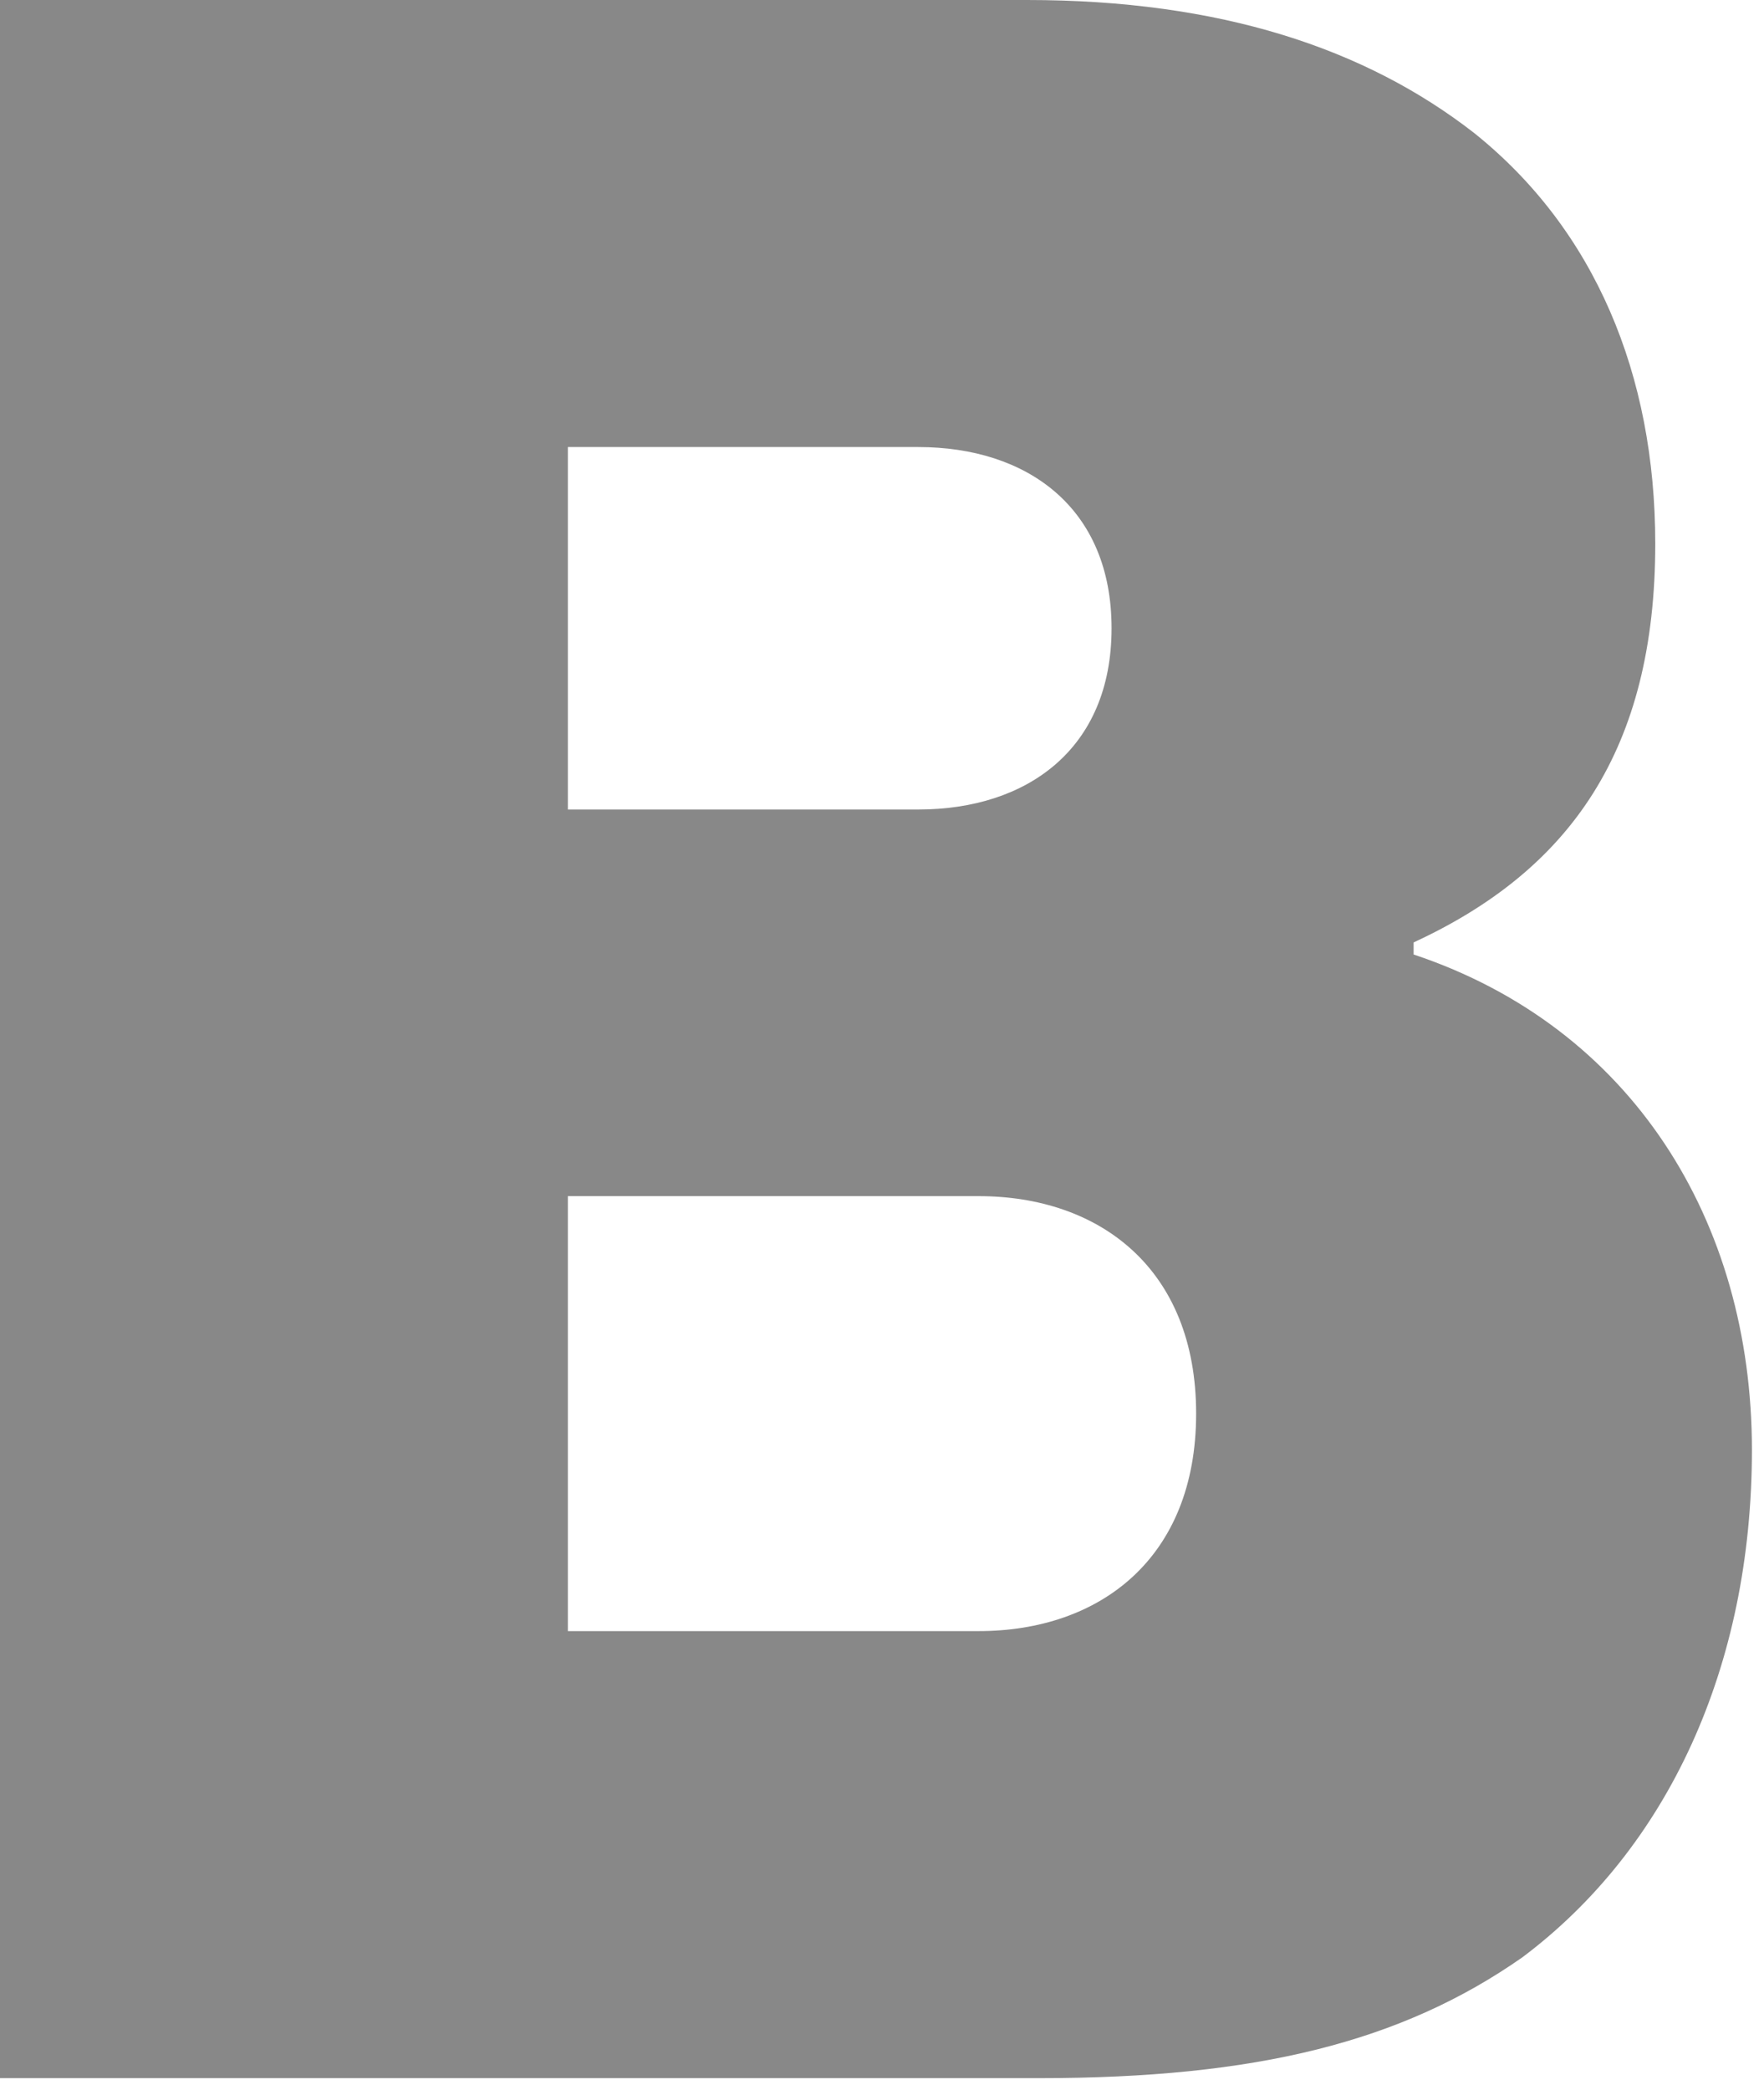 <?xml version="1.0" encoding="utf-8"?>
<!-- Generator: Adobe Illustrator 17.1.0, SVG Export Plug-In . SVG Version: 6.00 Build 0)  -->
<!DOCTYPE svg PUBLIC "-//W3C//DTD SVG 1.1//EN" "http://www.w3.org/Graphics/SVG/1.1/DTD/svg11.dtd">
<svg version="1.1" id="Layer_1" xmlns="http://www.w3.org/2000/svg" xmlns:xlink="http://www.w3.org/1999/xlink" x="0px" y="0px"
	 viewBox="0 0 14.6 17.3" enable-background="new 0 0 14.6 17.3" xml:space="preserve">
<path fill="#888888" d="M0,0h8.5c1.6,0,2.8,0.4,3.7,1.1c1,0.8,1.5,2,1.5,3.4c0,1.7-0.7,2.7-2,3.3v0.1c1.8,0.6,2.8,2.2,2.8,4.1
	c0,1.8-0.7,3.3-1.9,4.2c-1,0.7-2.2,1-4,1H0V0z M7.6,6.7c0.9,0,1.6-0.5,1.6-1.5c0-1-0.7-1.5-1.6-1.5H4.7v3L7.6,6.7L7.6,6.7z
	 M8.1,13.5c1,0,1.8-0.6,1.8-1.8c0-1.2-0.8-1.8-1.8-1.8H4.7v3.6L8.1,13.5L8.1,13.5z"/>
</svg>
